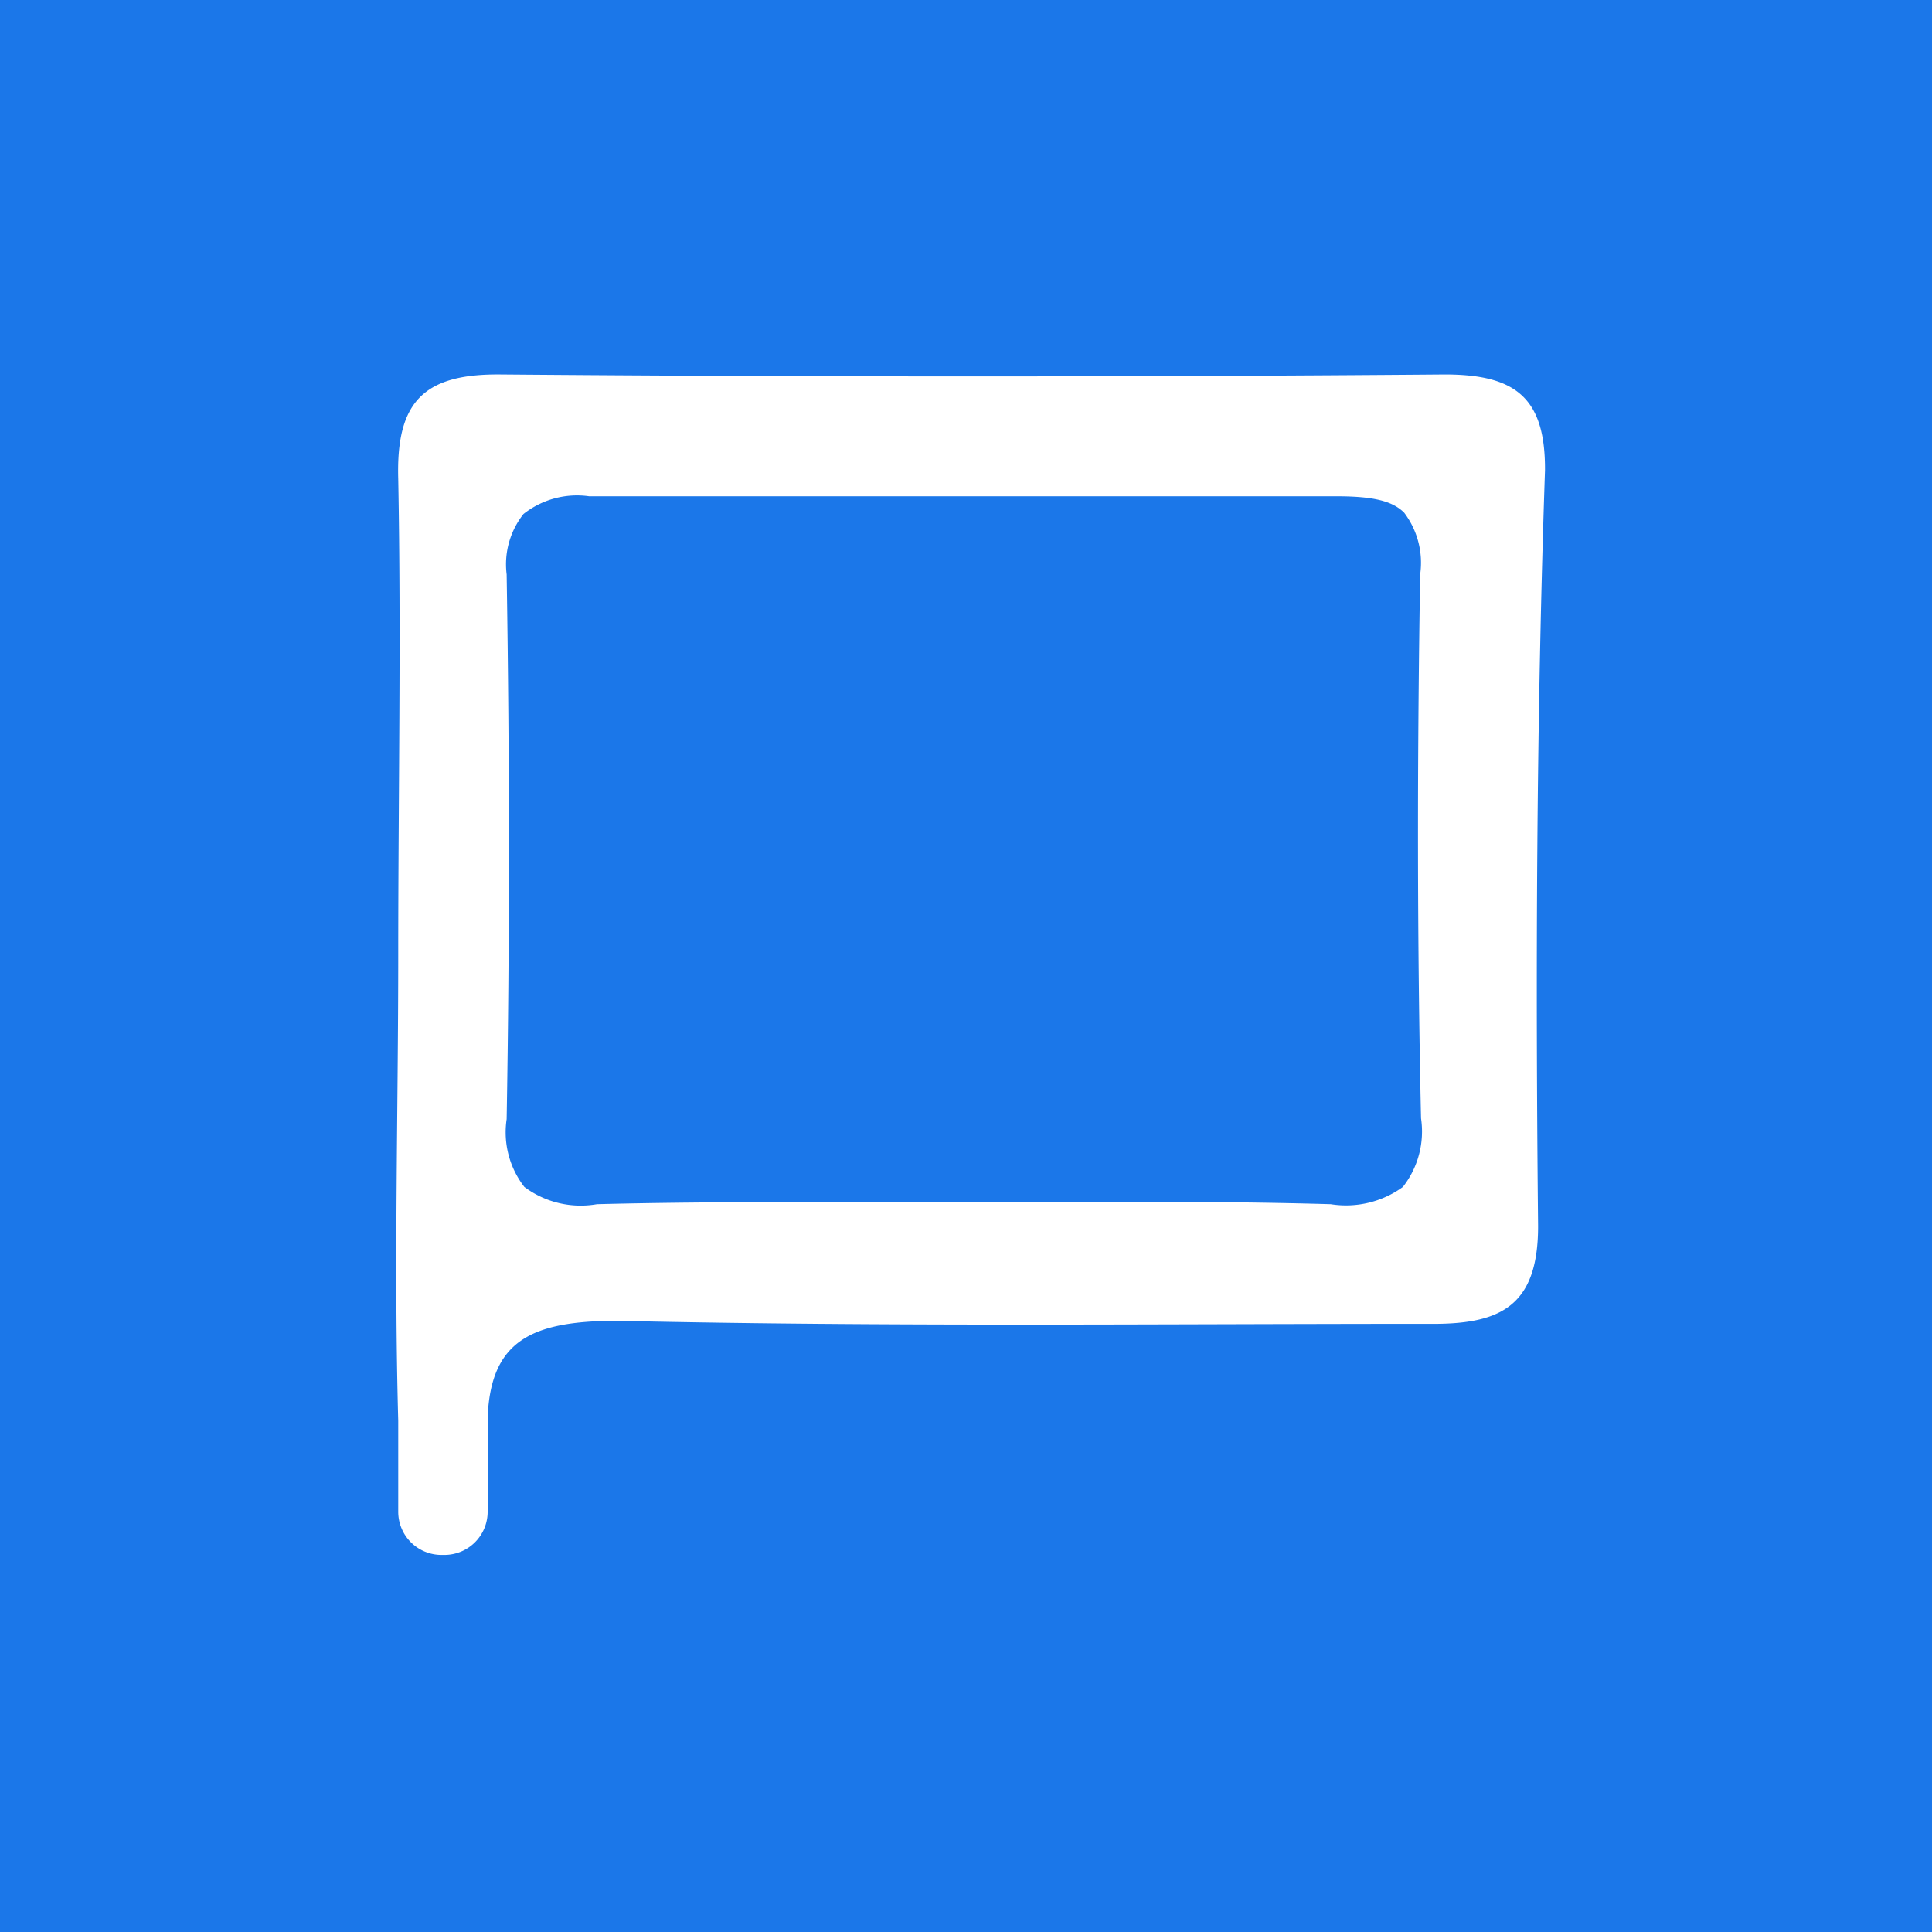 <?xml version="1.0" encoding="UTF-8"?> <svg xmlns="http://www.w3.org/2000/svg" viewBox="0 0 44.73 44.73"><defs><style>.cls-1{fill:#1b77e9;}</style></defs><g id="Layer_2" data-name="Layer 2"><g id="Layer_1-2" data-name="Layer 1"><path class="cls-1" d="M32.9,25.89a2.08,2.08,0,0,1-.42,1.59,2.24,2.24,0,0,1-1.67.4c-2.08-.06-4.22-.06-6.28-.05-1.61,0-3.24,0-4.88,0-1.9,0-3.88,0-5.83.05a2.18,2.18,0,0,1-1.68-.4,2.06,2.06,0,0,1-.41-1.57c.07-4.08.07-8.22,0-12.61a1.88,1.88,0,0,1,.39-1.4,2,2,0,0,1,1.52-.41h.08c5.7,0,11.51,0,17.22,0,.86,0,1.3.11,1.57.38a1.92,1.92,0,0,1,.37,1.43C32.81,17.58,32.81,21.83,32.9,25.89Z"></path><path class="cls-1" d="M0,0V44.73H44.73V0ZM35.61,28.39c0,1.89-.91,2.28-2.55,2.26-6.26,0-12.51.07-18.77-.07-2,0-2.93.47-3,2.24V35a1,1,0,0,1-1,1h-.07a1,1,0,0,1-1-1V32.89c-.1-3.58,0-7.17,0-10.75h0c0-3.68.07-7.38,0-11.06-.05-1.79.6-2.43,2.38-2.41q10.92.09,21.85,0c1.64,0,2.33.54,2.32,2.22C35.57,16.73,35.55,22.55,35.61,28.39Z"></path></g></g></svg> 